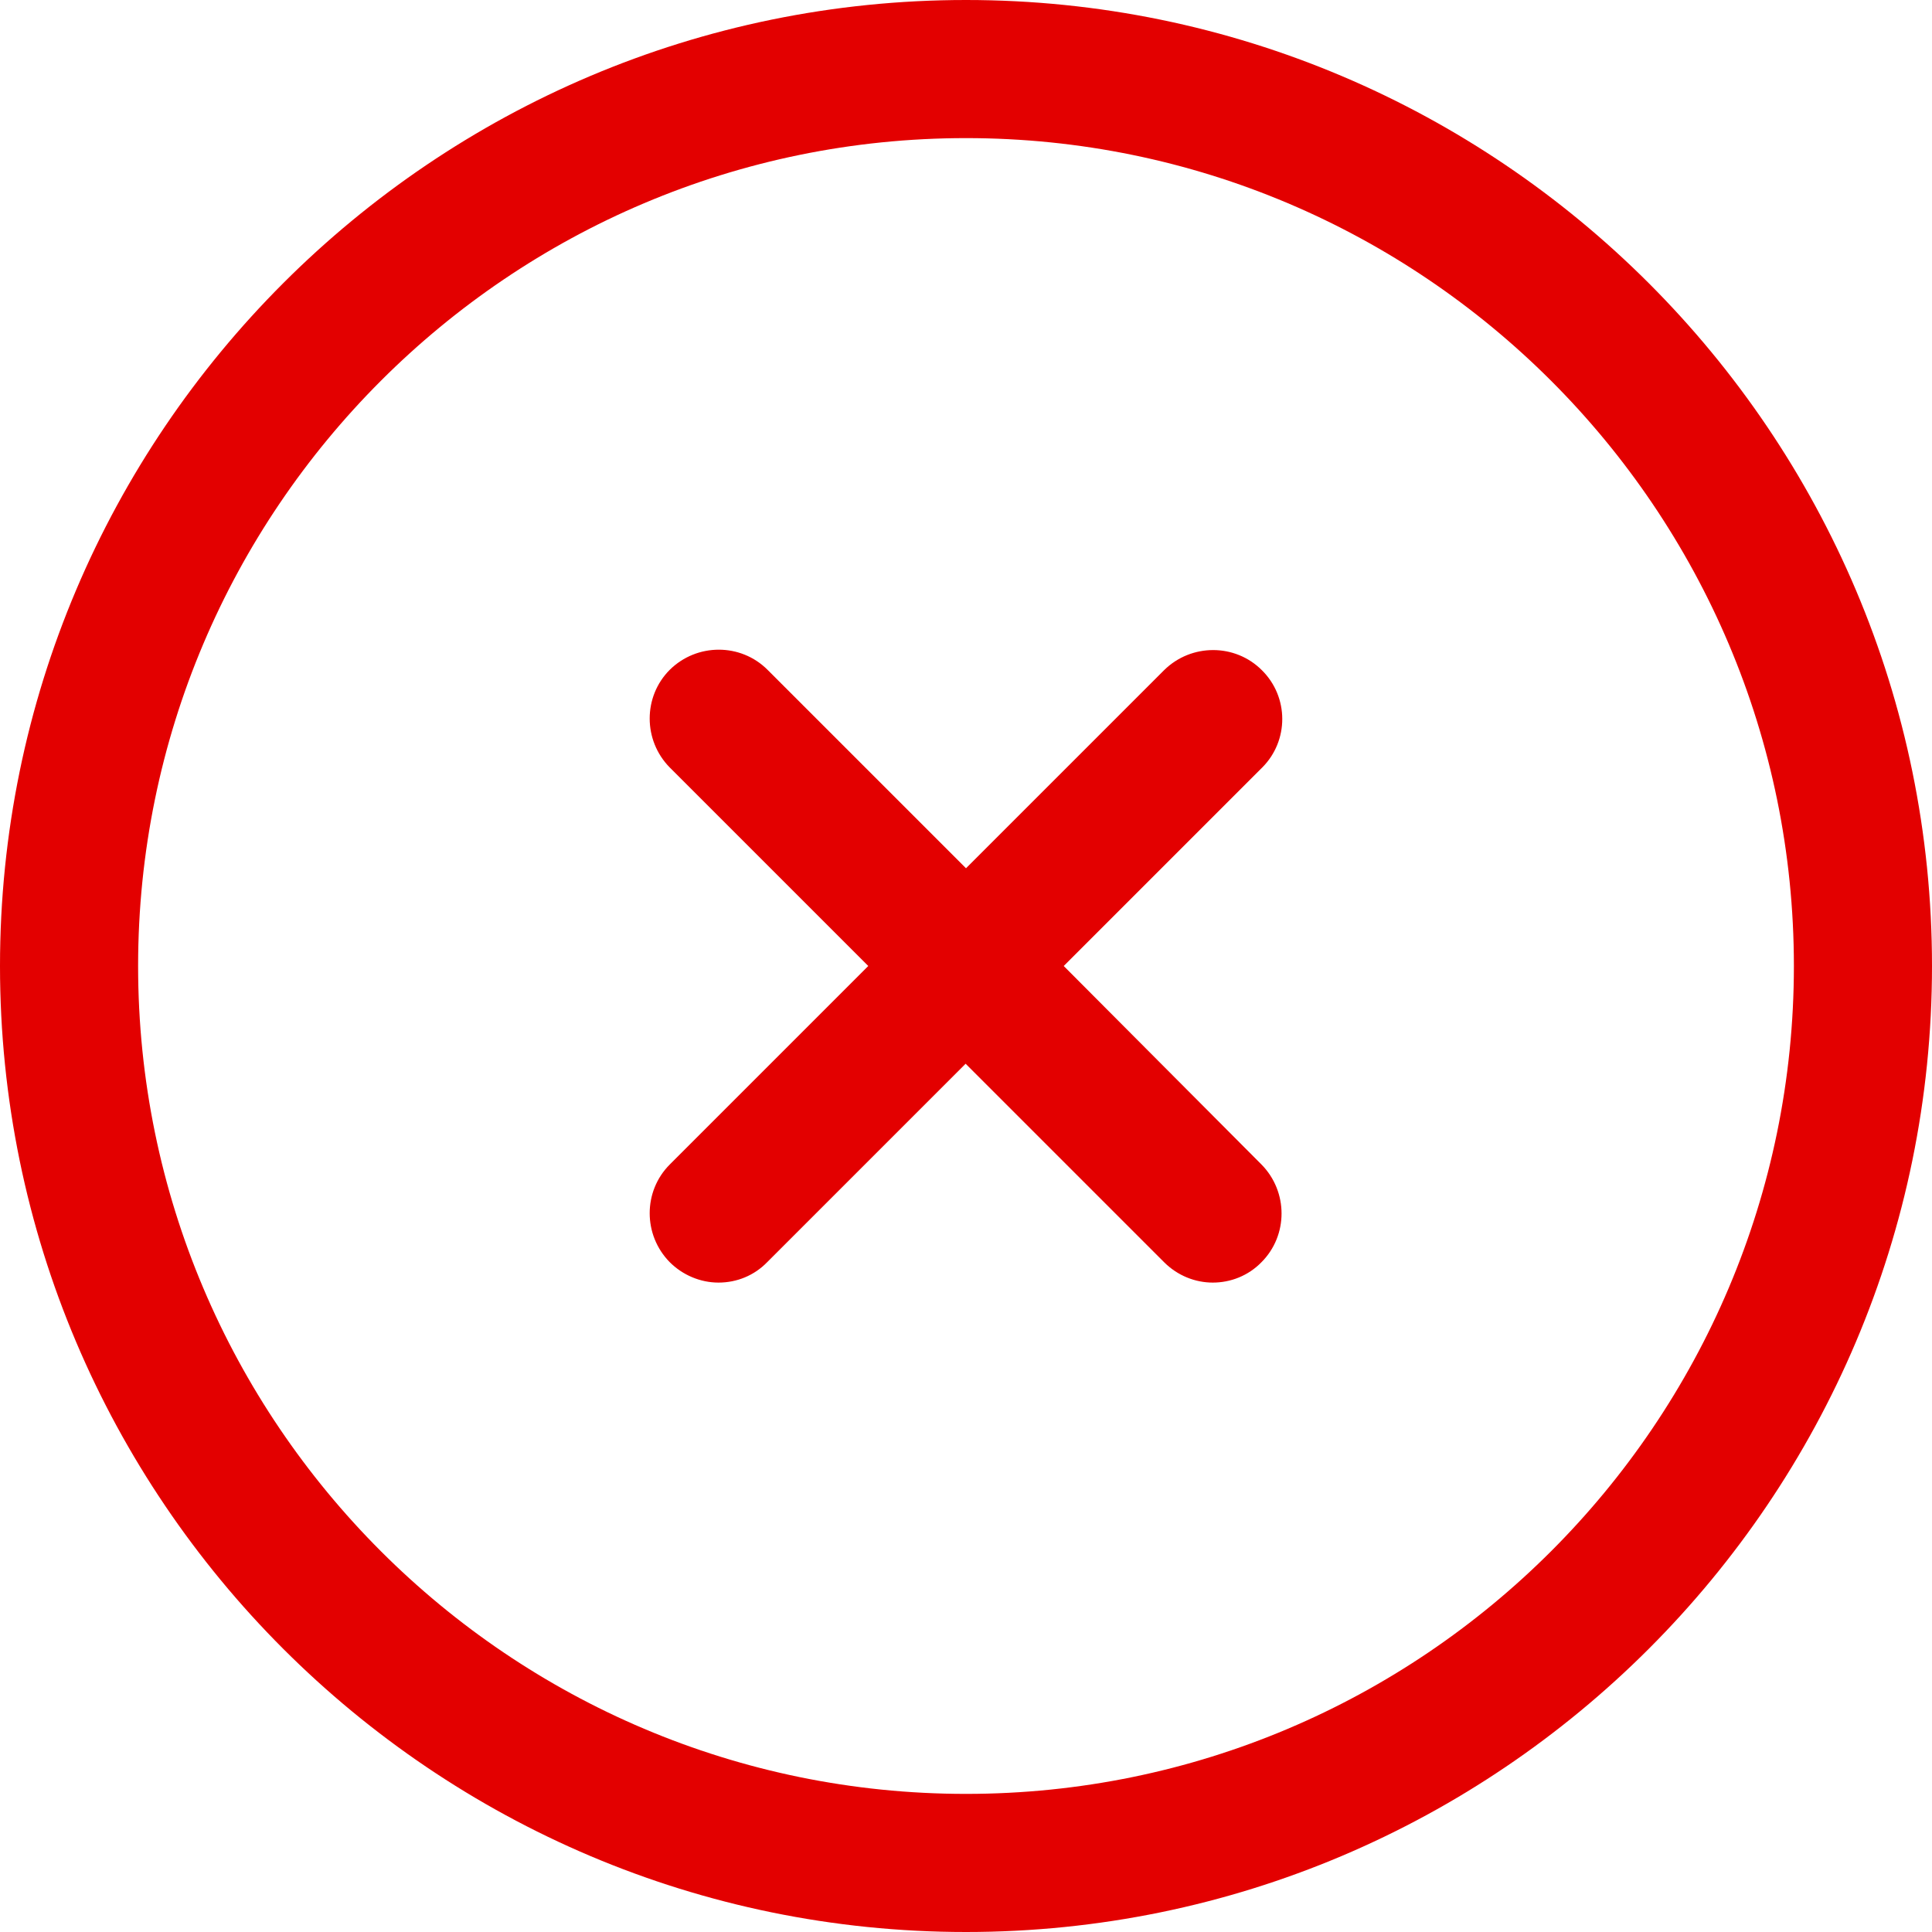 <?xml version="1.0" encoding="utf-8"?>
<!-- Generator: Adobe Illustrator 27.6.1, SVG Export Plug-In . SVG Version: 6.00 Build 0)  -->
<svg version="1.1" id="Layer_1" xmlns="http://www.w3.org/2000/svg" xmlns:xlink="http://www.w3.org/1999/xlink" x="0px" y="0px"
	 viewBox="0 0 512 512" style="enable-background:new 0 0 512 512;" xml:space="preserve">
<style type="text/css">
	.st0{fill:#E30000;}
</style>
<g>
	<path class="st0" d="M256,0C114.8,0,0,114.8,0,256s114.8,256,256,256s256-114.8,256-256S397.2,0,256,0z M256,475.4
		C135,475.4,36.6,377,36.6,256S135,36.6,256,36.6S475.4,135,475.4,256S377,475.4,256,475.4z"/>
	<path class="st0" d="M334.4,177.6c-7.1-7.1-18.7-7.1-25.9,0c0,0,0,0,0,0L256,230.1l-52.6-52.6c-7.1-7.1-18.7-7.1-25.9,0
		c0,0,0,0,0,0c-7.1,7.1-7.1,18.7,0,25.9c0,0,0,0,0,0l52.6,52.6l-52.6,52.6c-7.1,7.1-7.1,18.7,0,25.9c3.4,3.4,8.1,5.4,12.9,5.4
		c4.9,0,9.5-1.9,12.9-5.4l52.6-52.6l52.6,52.6c3.6,3.6,8.3,5.4,12.9,5.4c4.7,0,9.4-1.8,12.9-5.4c7.1-7.1,7.1-18.7,0-25.9
		c0,0,0,0,0,0L281.9,256l52.6-52.6C341.6,196.3,341.6,184.7,334.4,177.6L334.4,177.6z"/>
</g>
</svg>
